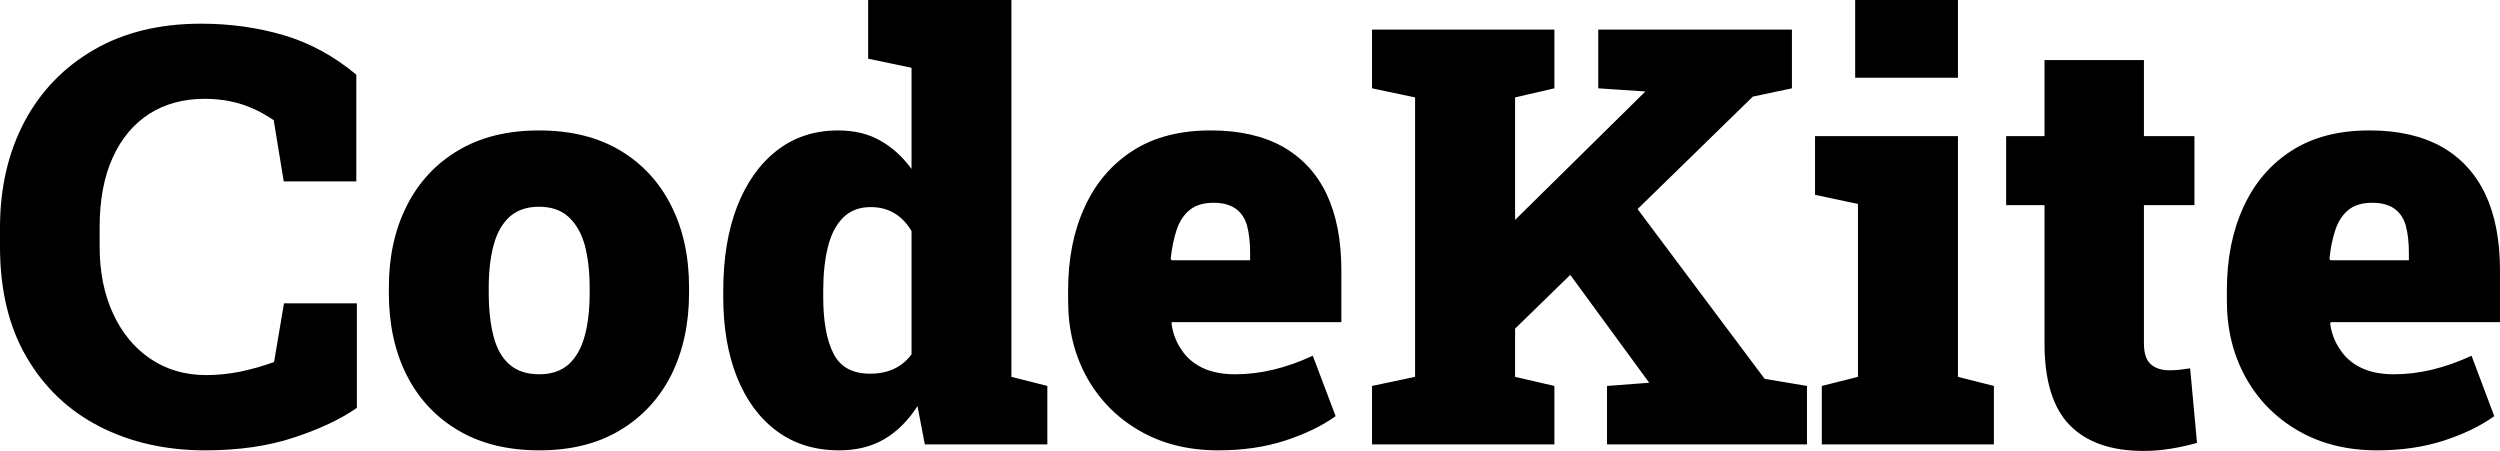<svg xmlns="http://www.w3.org/2000/svg" viewBox="0 22.95 214.28 38.65" data-asc="1.220703125"><g fill="#000000"><g fill="#000000" transform="translate(0, 0)"><path d="M17.58 61.55Q12.52 61.55 8.52 59.50Q4.54 57.45 2.27 53.55Q0 49.66 0 44.09L0 42.46Q0 37.35 2.10 33.37Q4.20 29.44 8.06 27.21Q11.91 24.98 17.24 24.98Q20.95 24.98 24.30 25.96Q27.66 26.95 30.54 29.35L30.54 38.50L24.32 38.50L23.46 33.25Q23.05 32.98 22.62 32.73Q22.19 32.47 21.73 32.28Q19.87 31.42 17.53 31.42Q14.82 31.42 12.79 32.71Q10.77 34.01 9.66 36.46Q8.54 38.92 8.54 42.41L8.54 44.09Q8.54 47.34 9.69 49.83Q10.84 52.32 12.90 53.71Q14.97 55.10 17.68 55.10Q19.12 55.10 20.61 54.80Q22.09 54.49 23.49 53.98L24.34 48.95L30.59 48.95L30.59 57.91Q28.47 59.38 25.17 60.46Q21.88 61.55 17.58 61.55ZM46.24 61.55Q42.16 61.55 39.28 59.84Q36.40 58.15 34.86 55.11Q33.33 52.08 33.33 48.07L33.33 47.58Q33.33 43.63 34.86 40.60Q36.38 37.57 39.26 35.85Q42.14 34.13 46.19 34.13Q50.27 34.13 53.15 35.84Q56.01 37.55 57.53 40.58Q59.06 43.60 59.06 47.58L59.06 48.07Q59.06 52.00 57.54 55.08Q56.01 58.11 53.14 59.83Q50.27 61.55 46.24 61.55M46.24 55.03Q47.78 55.03 48.75 54.17Q49.68 53.32 50.11 51.77Q50.54 50.22 50.54 48.07L50.54 47.58Q50.54 45.56 50.12 43.95Q49.68 42.41 48.73 41.54Q47.78 40.67 46.19 40.67Q44.65 40.67 43.68 41.53Q42.72 42.41 42.31 43.96Q41.89 45.51 41.89 47.58L41.89 48.07Q41.89 50.20 42.31 51.81Q42.72 53.37 43.68 54.20Q44.63 55.03 46.24 55.03ZM71.92 61.55Q68.82 61.55 66.60 59.91Q64.38 58.28 63.18 55.31Q61.99 52.34 61.99 48.39L61.99 47.88Q61.99 43.73 63.18 40.65Q64.38 37.57 66.59 35.85Q68.80 34.13 71.83 34.13Q73.93 34.13 75.45 35.00Q76.98 35.86 78.13 37.43L78.13 28.76L74.41 27.98L74.41 22.95L86.69 22.95L86.69 55.25L89.77 56.03L89.77 61.04L79.27 61.04L78.64 57.76Q77.44 59.62 75.81 60.58Q74.17 61.55 71.92 61.55M74.58 54.98Q76.90 54.98 78.13 53.32L78.13 42.75Q76.90 40.70 74.63 40.70Q73.17 40.70 72.27 41.60Q71.36 42.50 70.96 44.12Q70.56 45.73 70.56 47.88L70.56 48.39Q70.56 51.54 71.44 53.26Q72.31 54.98 74.58 54.98ZM104.42 61.55Q100.56 61.55 97.66 59.86Q94.78 58.20 93.16 55.30Q91.55 52.39 91.55 48.73L91.55 47.83Q91.55 43.77 92.97 40.70Q94.38 37.60 97.12 35.85Q99.85 34.11 103.83 34.13Q107.40 34.13 109.91 35.50Q114.97 38.35 114.97 46.14L114.97 50.56L100.44 50.56L100.42 50.73Q100.59 51.95 101.27 52.93Q101.90 53.91 103.05 54.47Q104.20 55.03 105.88 55.03Q109.11 55.03 112.52 53.44L114.48 58.62Q112.70 59.89 110.13 60.72Q107.57 61.55 104.42 61.55M100.34 45.14L100.44 45.26L107.15 45.26L107.15 44.63Q107.15 43.26 106.88 42.26Q106.30 40.33 104.03 40.33Q102.73 40.33 101.98 40.94Q101.22 41.55 100.85 42.65Q100.49 43.75 100.34 45.14ZM140.36 40.87L151.25 55.42L154.88 56.03L154.88 61.04L137.74 61.04L137.74 56.03L141.31 55.76L141.36 55.76L134.59 46.51L129.86 51.12L129.86 55.25L133.23 56.03L133.23 61.04L117.60 61.04L117.60 56.03L121.29 55.25L121.29 31.30L117.60 30.52L117.60 25.49L133.23 25.49L133.23 30.52L129.86 31.30L129.86 41.80L140.99 30.83L141.02 30.79L136.99 30.52L136.99 25.49L153.59 25.49L153.59 30.52L150.24 31.23L140.36 40.87ZM167.82 22.95L167.82 29.61L159.01 29.61L159.01 22.95L167.82 22.95M170.90 56.03L170.90 61.04L156.15 61.04L156.15 56.03L159.25 55.25L159.25 40.43L155.57 39.65L155.57 34.62L167.82 34.62L167.82 55.25L170.90 56.03ZM183.72 61.60Q179.57 61.60 177.40 59.39Q175.24 57.18 175.24 52.39L175.24 40.53L171.95 40.53L171.95 34.62L175.24 34.62L175.24 28.10L183.76 28.10L183.76 34.62L188.09 34.62L188.09 40.53L183.76 40.53L183.76 52.37Q183.76 53.66 184.35 54.17Q184.94 54.69 185.96 54.69Q186.40 54.69 186.84 54.64Q187.28 54.59 187.72 54.52L188.31 60.91Q187.18 61.23 186.05 61.41Q184.91 61.60 183.72 61.60ZM203.74 61.55Q199.88 61.55 196.97 59.86Q194.09 58.20 192.48 55.30Q190.87 52.39 190.87 48.73L190.87 47.83Q190.87 43.77 192.29 40.70Q193.70 37.60 196.44 35.85Q199.17 34.11 203.15 34.13Q206.71 34.13 209.23 35.50Q214.28 38.35 214.28 46.14L214.28 50.56L199.76 50.56L199.73 50.73Q199.90 51.95 200.59 52.93Q201.22 53.91 202.37 54.47Q203.52 55.03 205.20 55.03Q208.42 55.03 211.84 53.44L213.79 58.62Q212.01 59.89 209.45 60.72Q206.88 61.55 203.74 61.55M199.66 45.14L199.76 45.26L206.47 45.26L206.47 44.63Q206.47 43.26 206.20 42.26Q205.62 40.33 203.34 40.33Q202.05 40.33 201.29 40.94Q200.54 41.55 200.17 42.65Q199.80 43.75 199.66 45.14Z"/></g></g></svg>